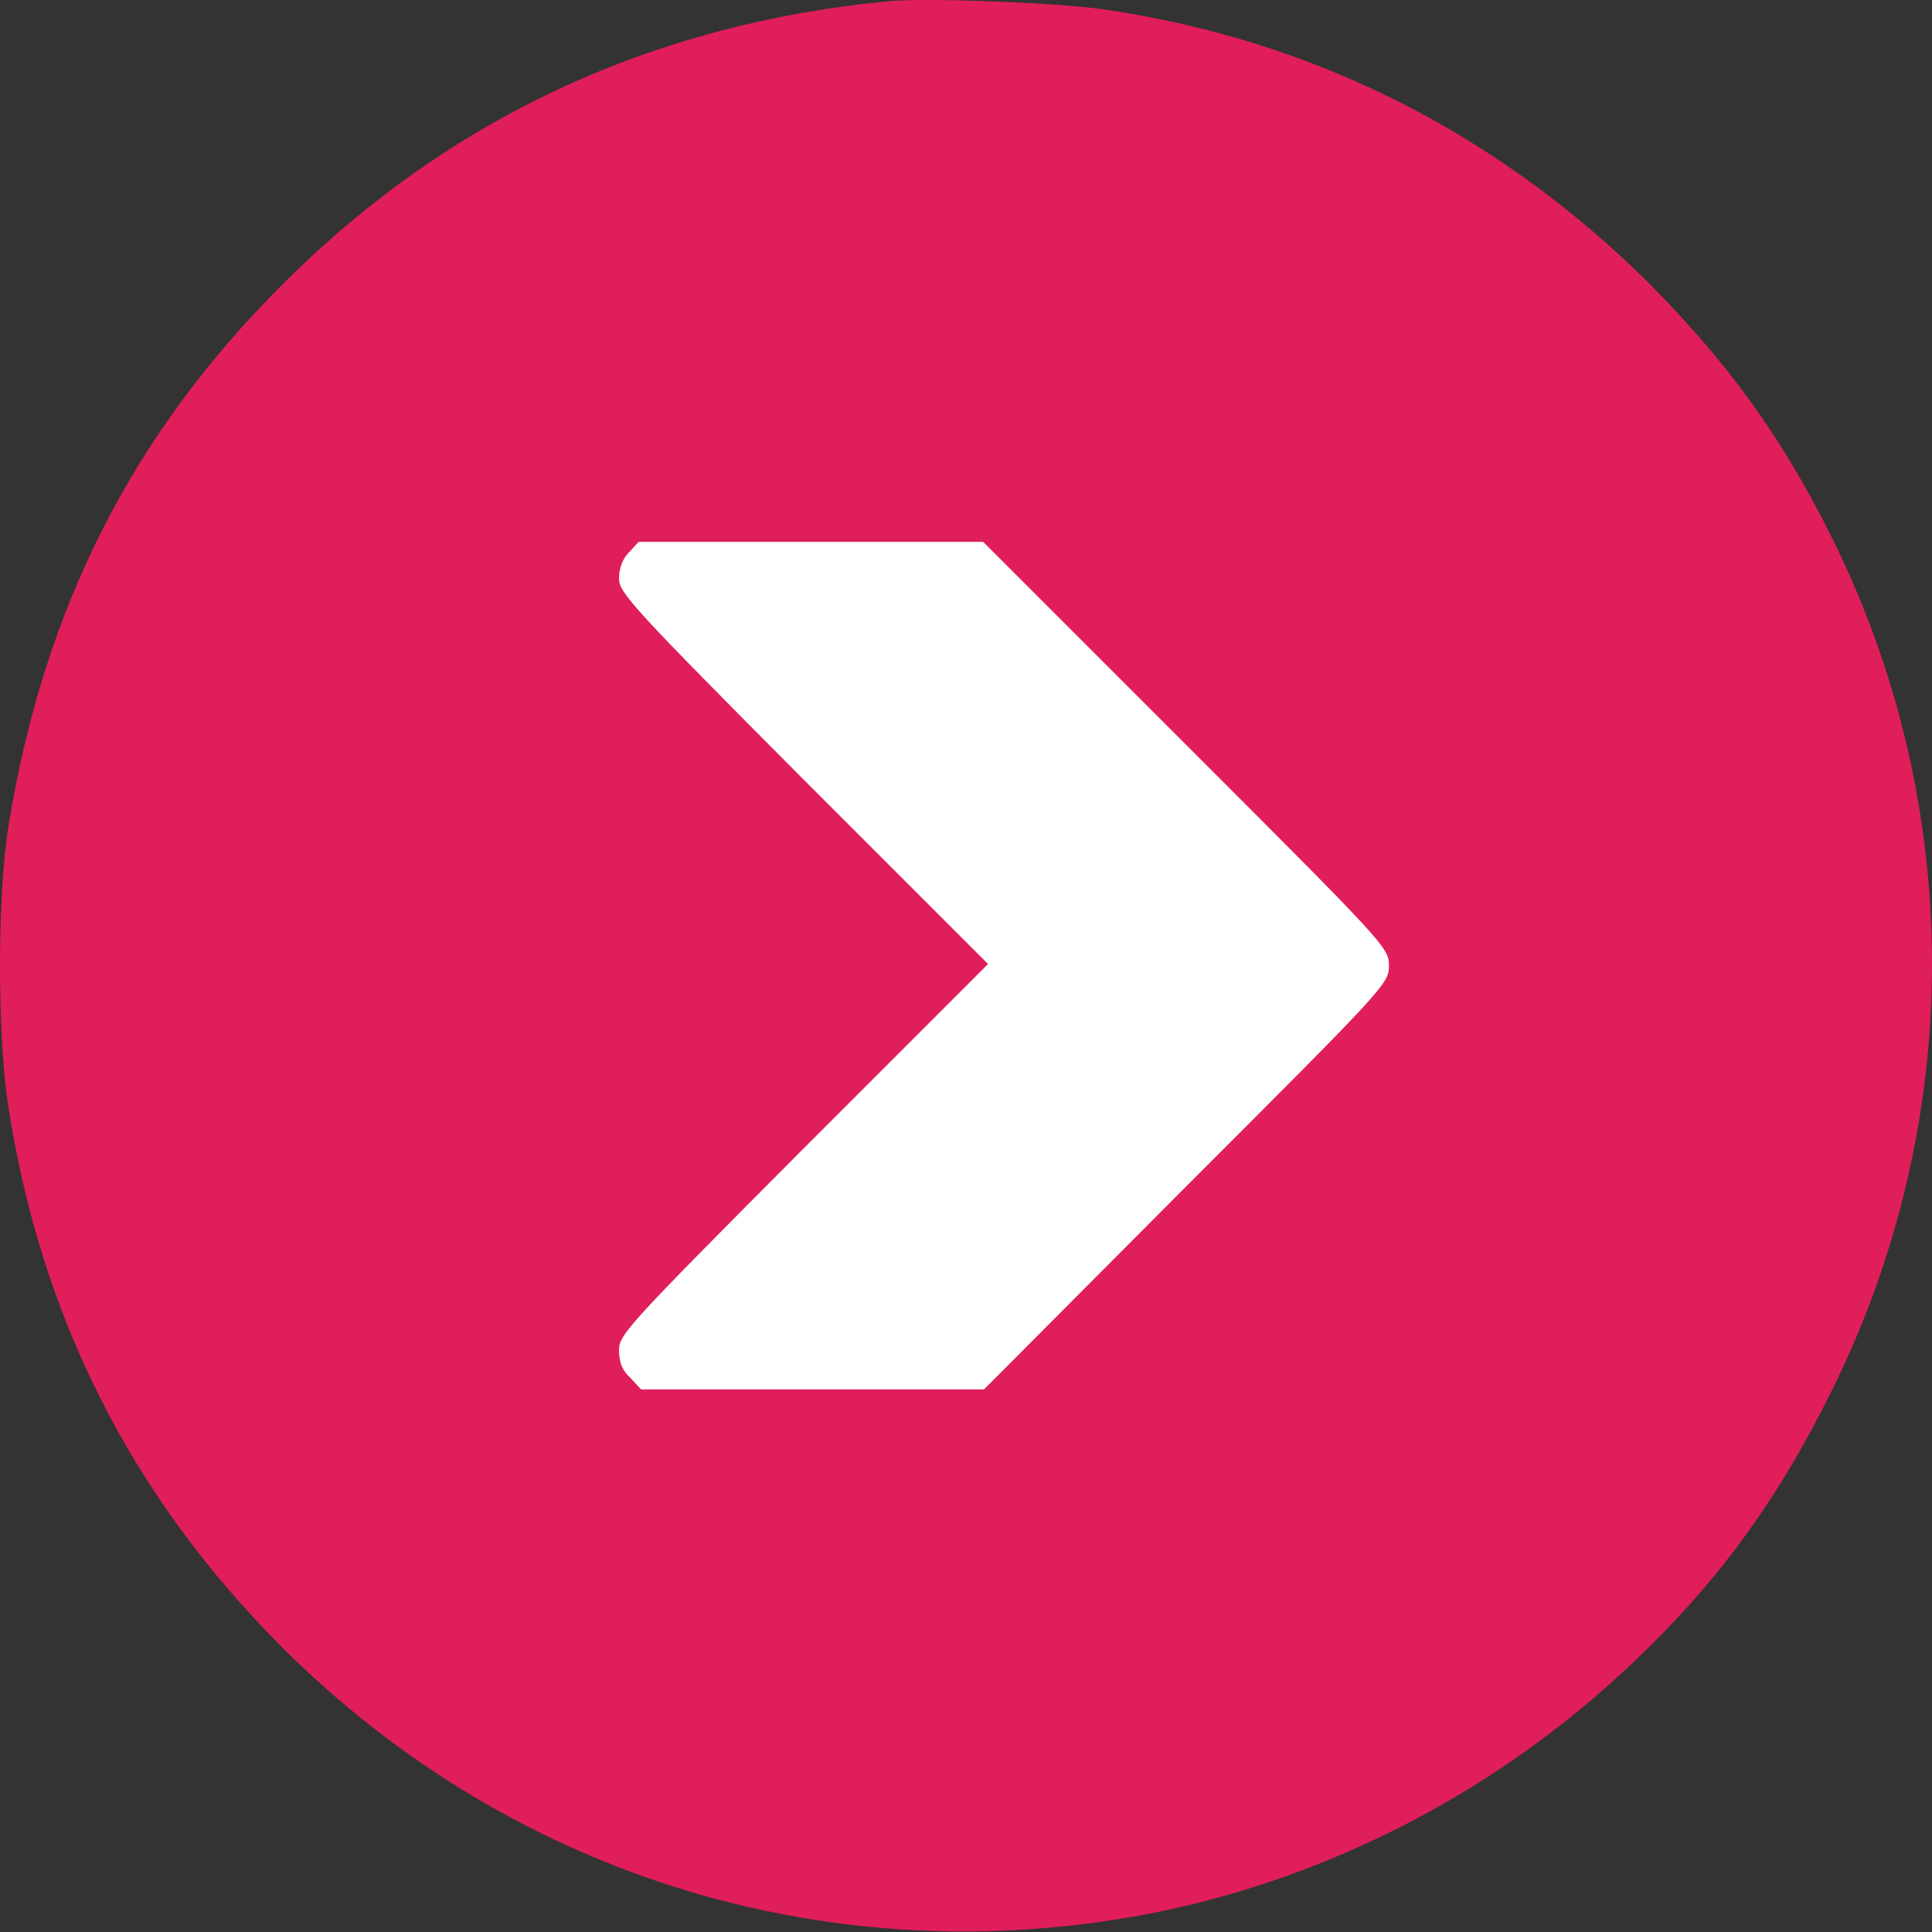 <svg width="166" height="166" viewBox="0 0 166 166" fill="none" xmlns="http://www.w3.org/2000/svg">
<rect x="0" y="0" width="166" height="166" fill="#333333" stroke="none"/>
<path d="M136.374 81.987C136.374 112.921 111.297 137.998 80.363 137.998C49.429 137.998 24.352 112.921 24.352 81.987C24.352 51.053 49.429 25.976 80.363 25.976C111.297 25.976 136.374 51.053 136.374 81.987Z" fill="white"/>
<path d="M76.528 0.089C56.142 1.987 38.567 10.141 24.367 24.342C11.362 37.276 3.77 52.25 0.747 70.879C-0.237 76.784 -0.237 88.664 0.677 94.85C3.489 113.198 11.292 128.593 24.297 141.598C44.191 161.423 71.889 169.788 99.375 164.305C114.559 161.212 128.83 153.76 140.218 142.934C147.459 136.115 152.661 129.015 157.301 119.666C168.9 96.397 168.9 69.192 157.301 45.993C153.012 37.417 148.443 31.16 141.624 24.271C128.689 11.477 113.013 3.533 95.228 0.862C91.221 0.229 79.973 -0.192 76.528 0.089ZM101.906 63.99C119.059 81.142 119.34 81.424 119.34 82.97C119.34 84.517 119.059 84.798 101.906 101.95L84.542 119.384H55.087L54.174 118.4C53.471 117.767 53.189 117.065 53.189 116.01C53.189 114.674 53.822 113.971 69.006 98.717L84.894 82.829L69.006 66.942C54.314 52.179 53.189 50.914 53.189 49.719C53.189 48.876 53.471 48.032 54.033 47.47L54.877 46.556H84.472L101.906 63.99Z" fill="#E01E5A"/>
</svg>
